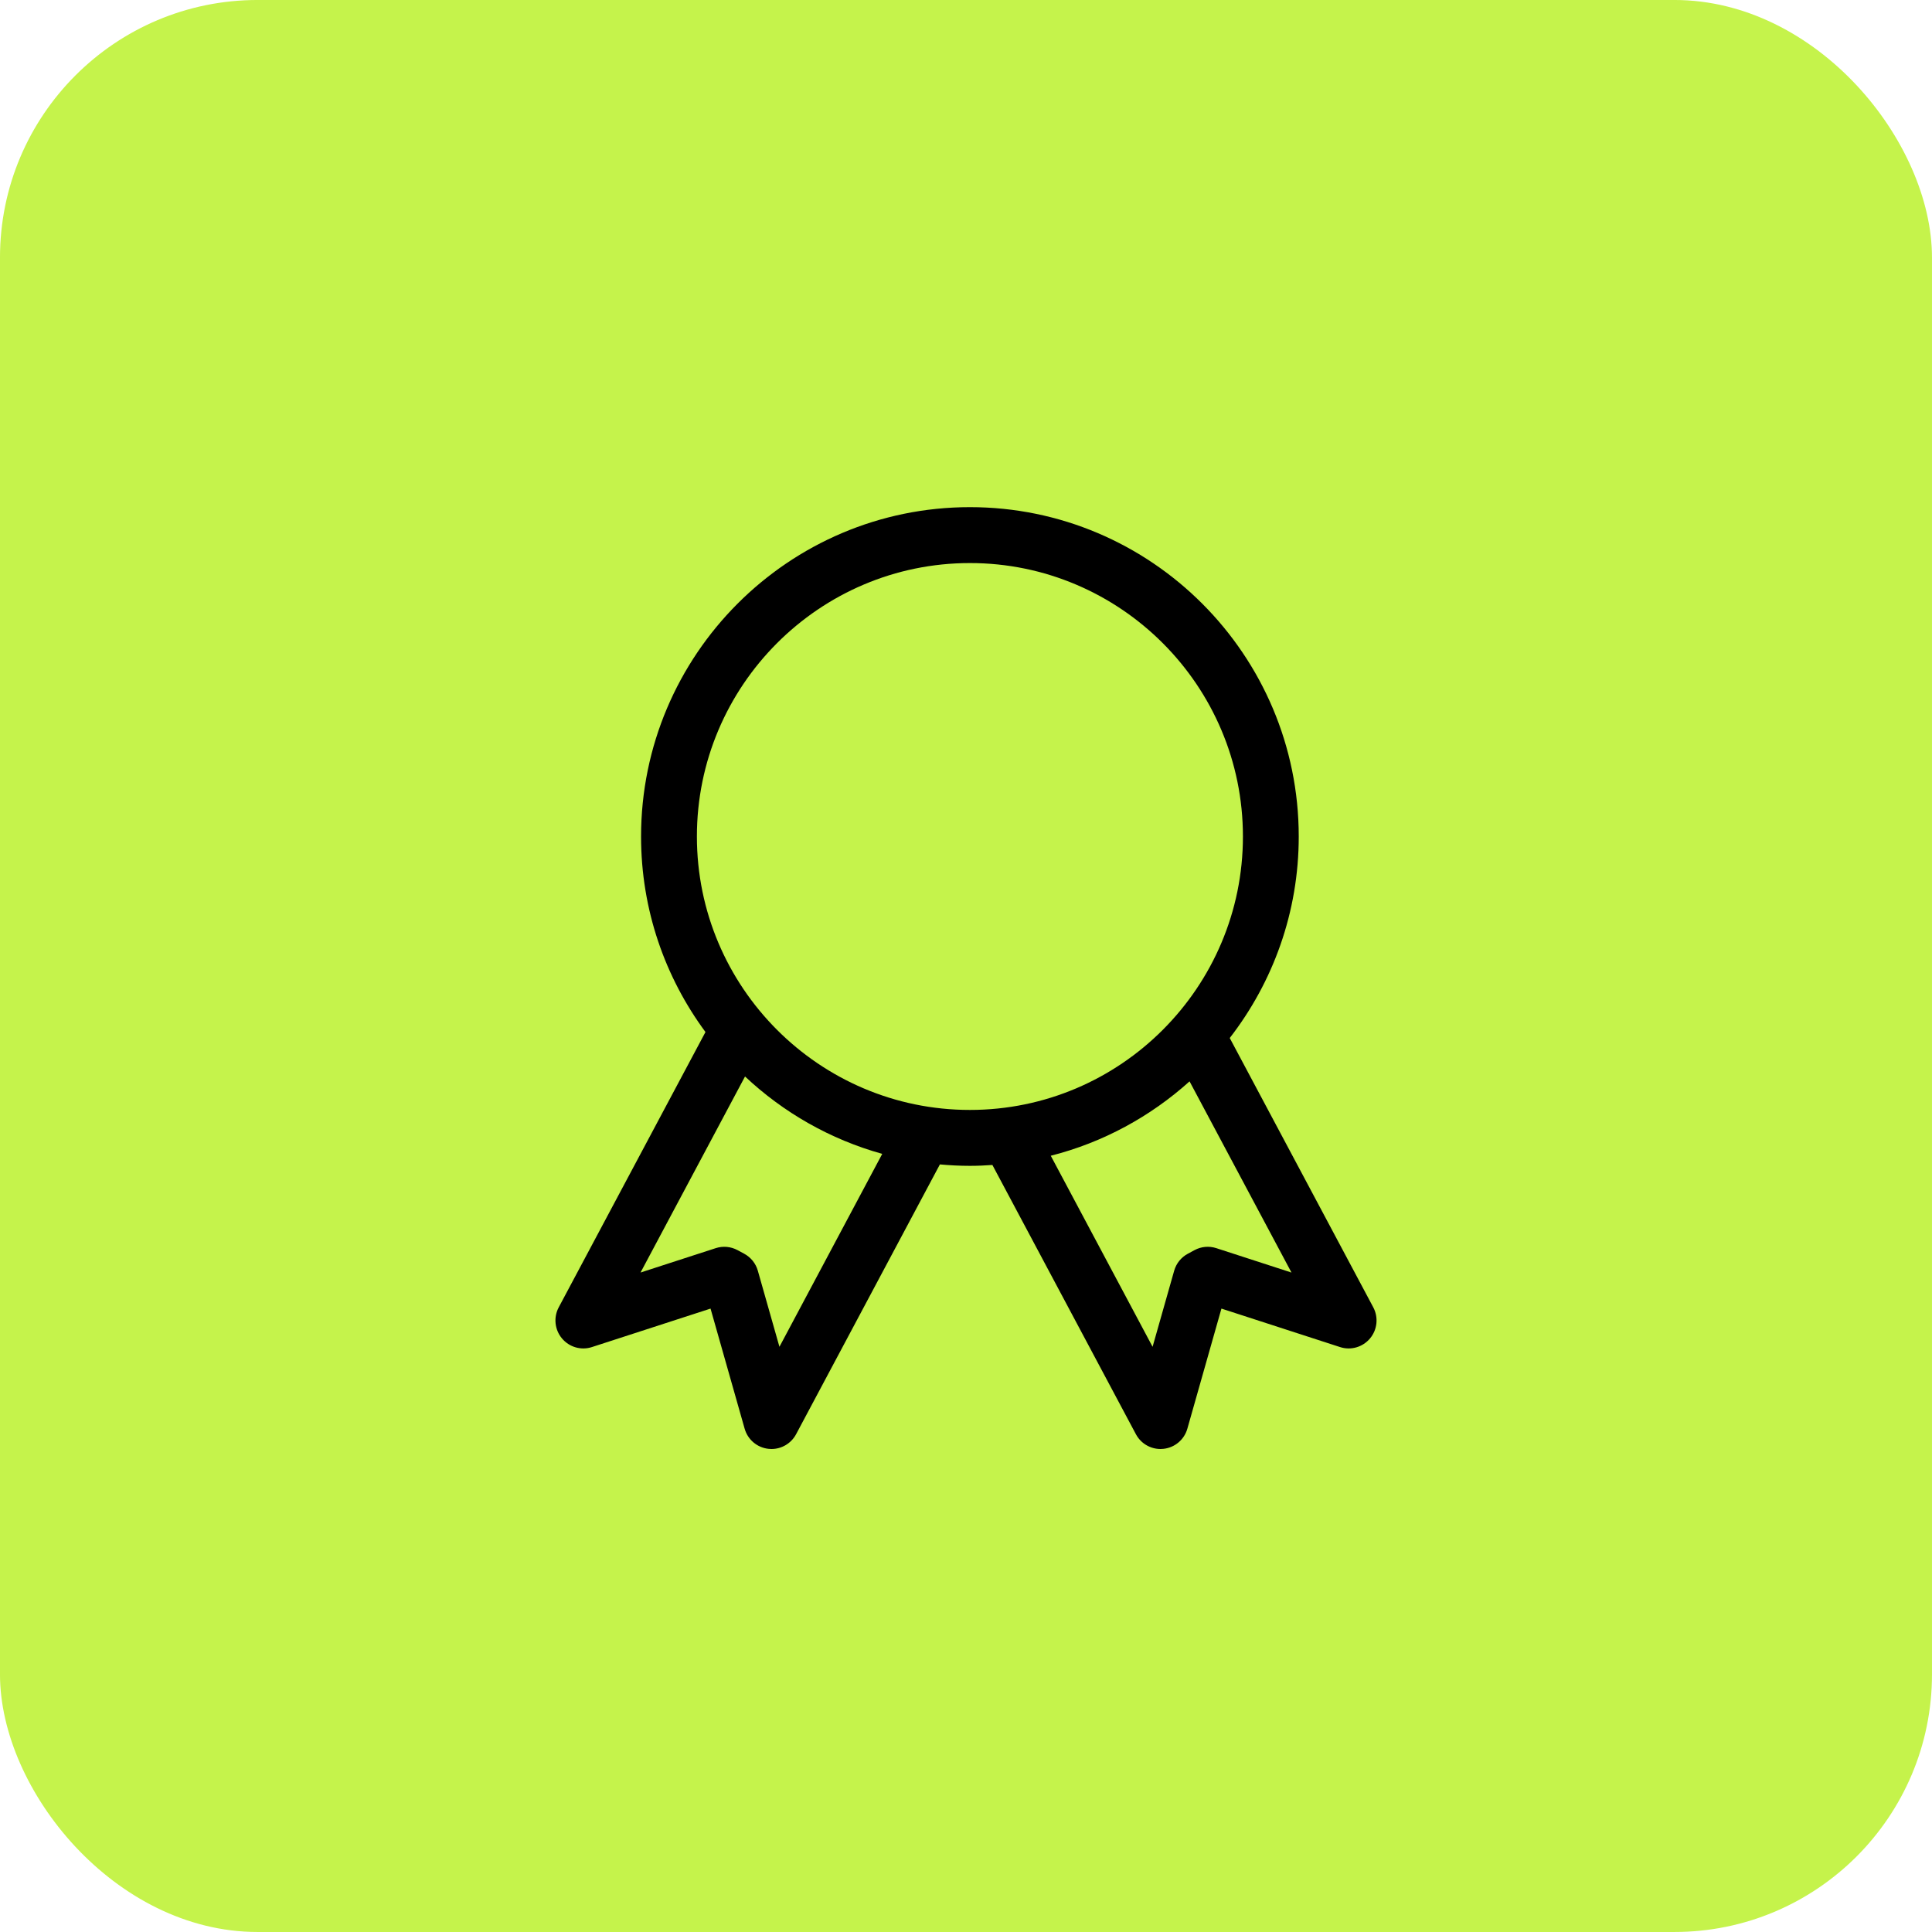 <svg width="80" height="80" viewBox="0 0 80 80" fill="none" xmlns="http://www.w3.org/2000/svg">
<rect x="0.333" y="0.333" width="79.333" height="79.333" rx="10.333" fill="#C5F34B"/>
<rect x="0.333" y="0.333" width="79.333" height="79.333" rx="10.333" stroke="#C5F34B" stroke-width="0.667"/>
<path d="M23.269 55.42C23.571 55.783 24.064 55.926 24.511 55.779L29.422 54.186L30.834 59.159C30.962 59.613 31.354 59.943 31.822 59.993C31.863 59.998 31.905 60 31.946 60C32.368 60 32.762 59.767 32.965 59.387L38.919 48.216C39.329 48.253 39.743 48.275 40.161 48.275C40.475 48.275 40.785 48.261 41.093 48.239L47.035 59.387C47.237 59.767 47.631 60 48.054 60C48.095 60 48.136 59.998 48.177 59.993C48.646 59.943 49.037 59.613 49.166 59.159L50.577 54.186L55.488 55.779C55.936 55.926 56.428 55.783 56.731 55.42C57.033 55.059 57.085 54.549 56.864 54.133L50.921 42.982C52.71 40.673 53.778 37.779 53.778 34.638C53.778 27.118 47.67 21 40.162 21C32.654 21 26.545 27.118 26.545 34.639C26.545 37.667 27.537 40.468 29.212 42.734L23.136 54.133C22.914 54.549 22.967 55.059 23.269 55.42ZM50.366 51.684C50.066 51.586 49.742 51.615 49.465 51.764L49.187 51.914C48.91 52.062 48.705 52.316 48.62 52.618L47.726 55.768L43.51 47.857C45.68 47.306 47.642 46.231 49.257 44.777L53.478 52.694L50.366 51.684ZM40.162 23.315C46.395 23.315 51.467 28.394 51.467 34.638C51.467 40.881 46.395 45.96 40.162 45.96C33.928 45.96 28.857 40.881 28.857 34.638C28.856 28.394 33.928 23.315 40.162 23.315ZM30.85 44.575C32.436 46.066 34.377 47.181 36.532 47.779L32.275 55.768L31.38 52.617C31.295 52.316 31.09 52.062 30.815 51.914L30.537 51.764C30.26 51.616 29.935 51.586 29.635 51.684L26.523 52.693L30.85 44.575Z" fill="black"/>
</svg>

